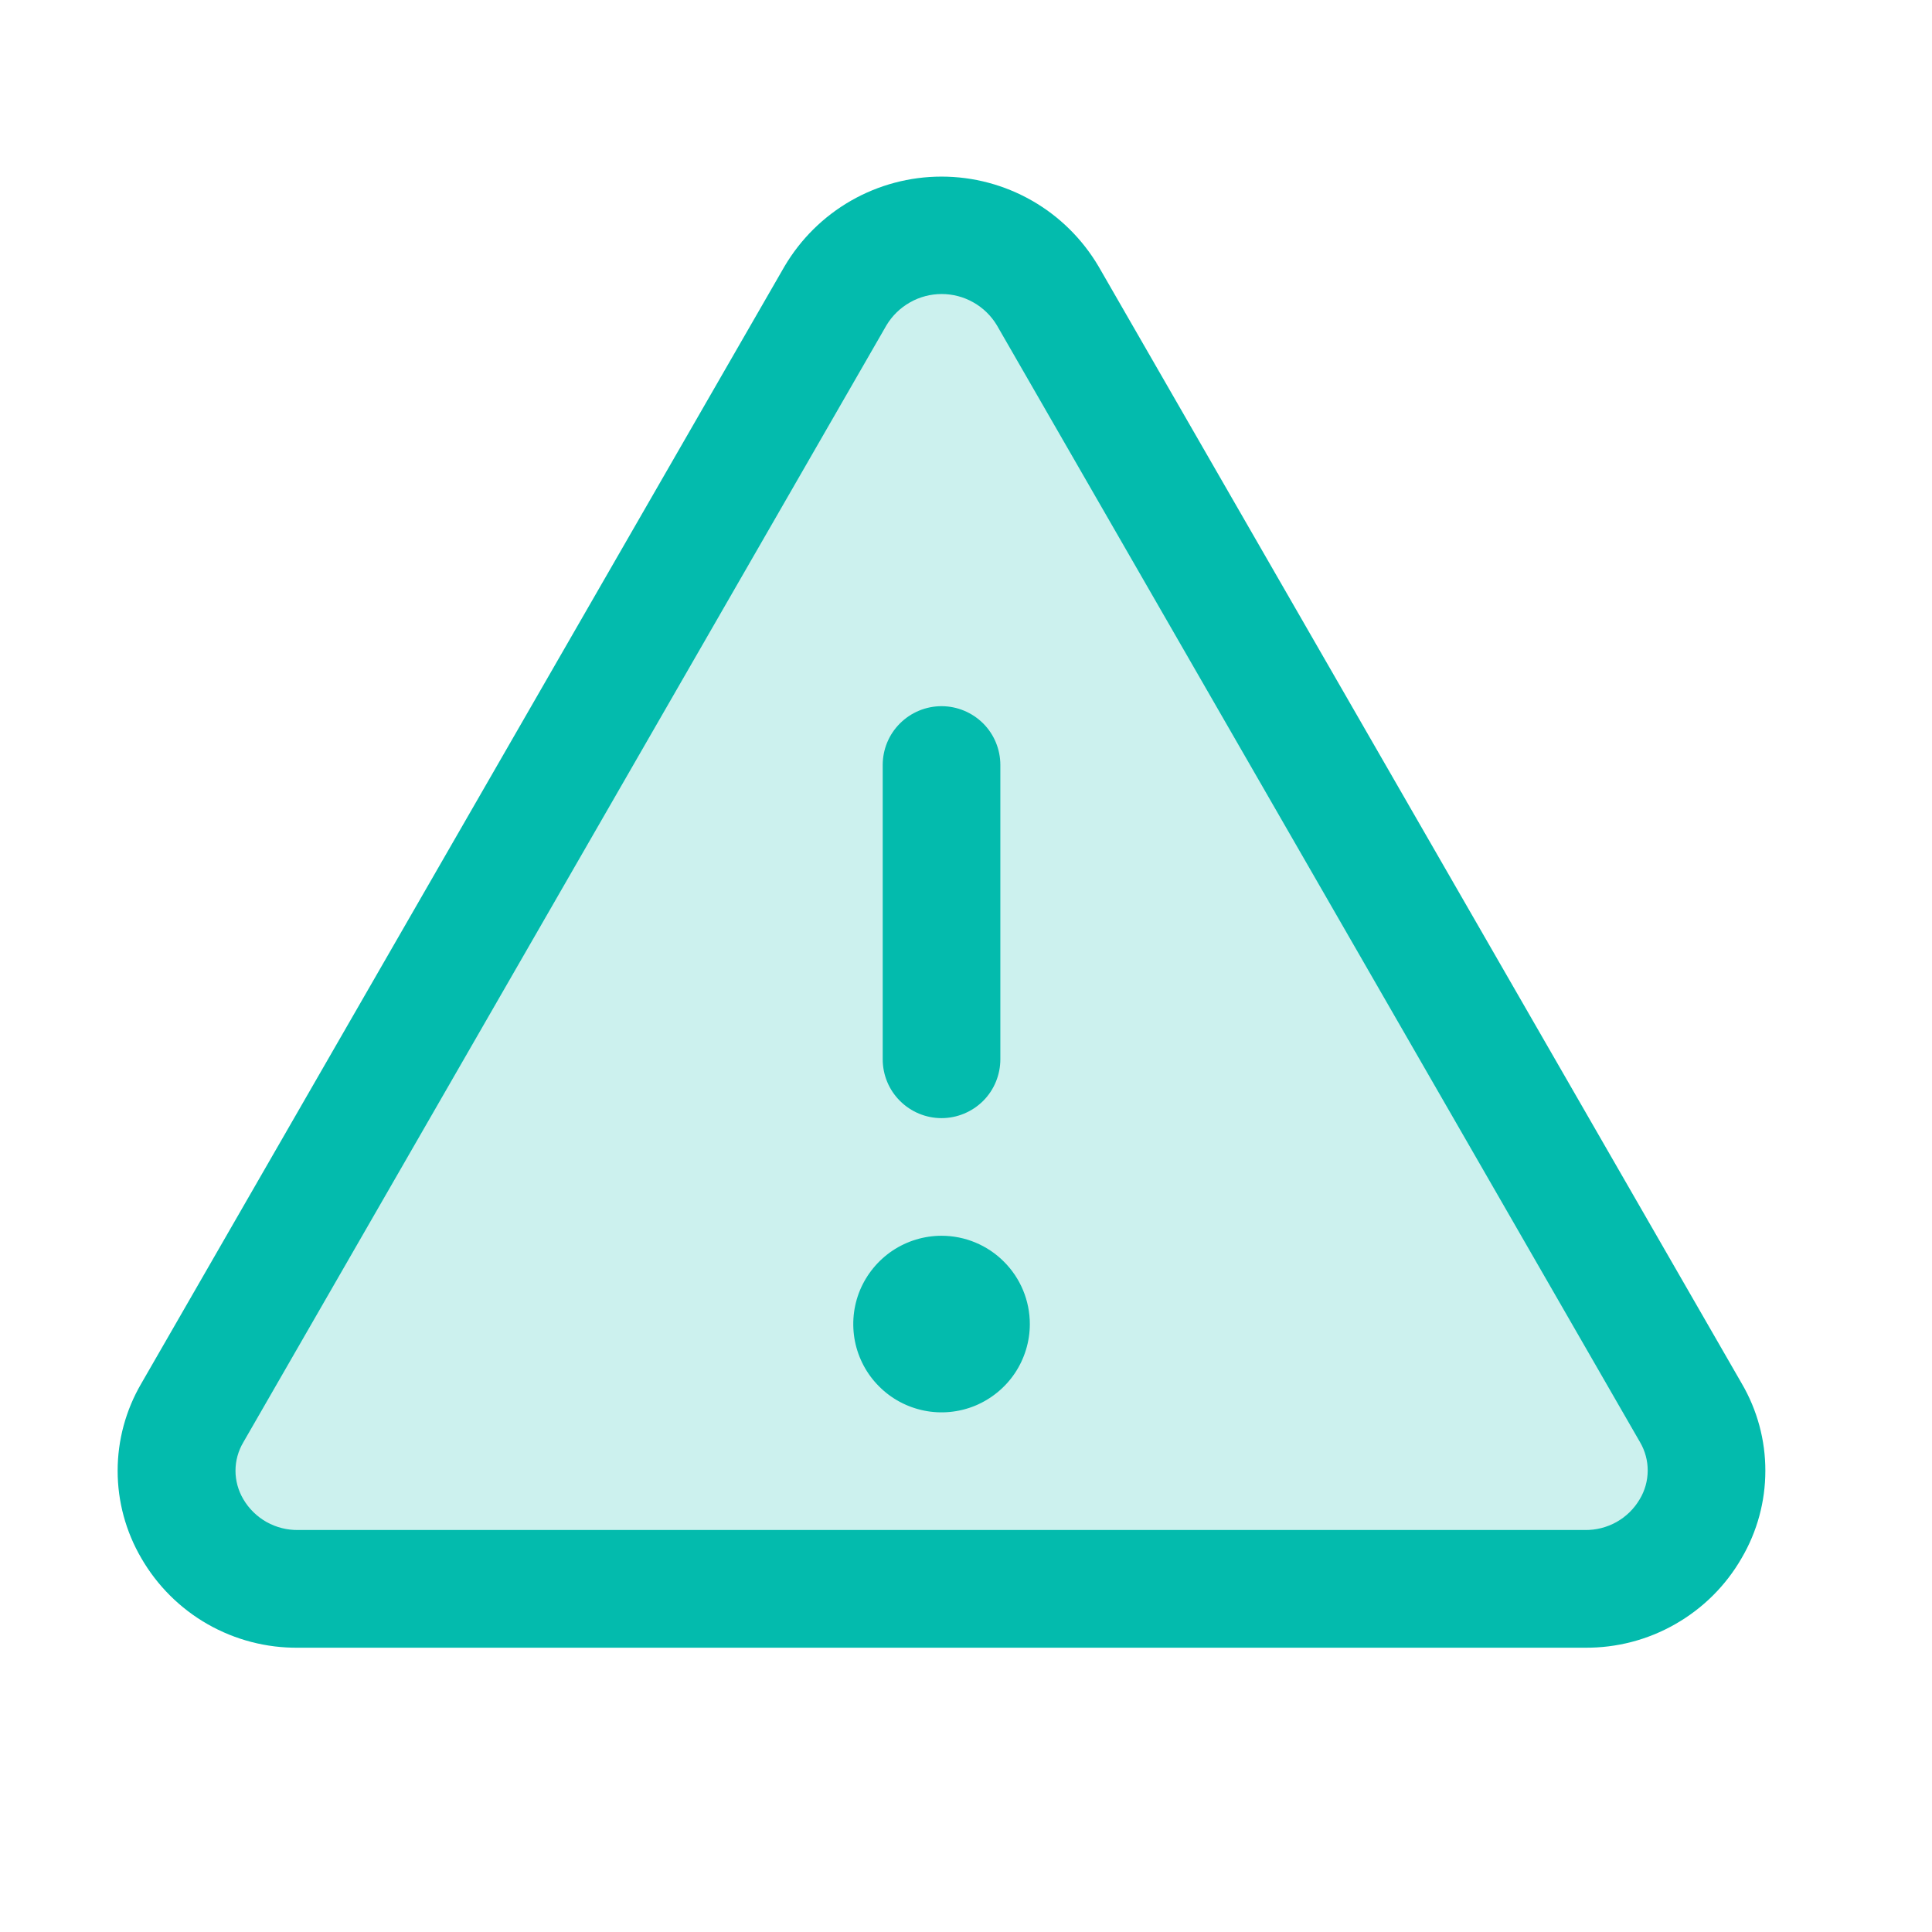 <svg width="27" height="27" viewBox="0 0 27 27" fill="none" xmlns="http://www.w3.org/2000/svg">
<path opacity="0.2" d="M22.149 22.205H4.167C2.87 22.205 2.056 20.847 2.686 19.747L11.677 4.135C12.324 3.004 13.992 3.004 14.639 4.135L23.63 19.747C24.26 20.847 23.446 22.205 22.149 22.205Z" fill="#03BBAD"/>
<path d="M24.342 19.336L15.353 3.724C15.128 3.342 14.807 3.024 14.422 2.804C14.037 2.584 13.602 2.468 13.158 2.468C12.714 2.468 12.279 2.584 11.894 2.804C11.509 3.024 11.188 3.342 10.963 3.724L1.974 19.336C1.758 19.706 1.644 20.126 1.644 20.555C1.644 20.983 1.758 21.404 1.974 21.774C2.196 22.159 2.516 22.478 2.901 22.698C3.287 22.918 3.724 23.032 4.169 23.027H22.148C22.591 23.031 23.028 22.918 23.413 22.697C23.799 22.477 24.119 22.159 24.34 21.774C24.557 21.404 24.671 20.983 24.671 20.555C24.672 20.127 24.558 19.706 24.342 19.336ZM22.916 20.951C22.838 21.084 22.726 21.195 22.59 21.271C22.455 21.346 22.302 21.385 22.148 21.382H4.169C4.014 21.385 3.861 21.346 3.726 21.271C3.591 21.195 3.478 21.084 3.4 20.951C3.329 20.83 3.291 20.693 3.291 20.554C3.291 20.414 3.329 20.277 3.4 20.157L12.389 4.545C12.469 4.412 12.582 4.302 12.717 4.226C12.852 4.149 13.005 4.109 13.16 4.109C13.315 4.109 13.468 4.149 13.603 4.226C13.738 4.302 13.851 4.412 13.931 4.545L22.921 20.157C22.991 20.277 23.028 20.415 23.027 20.554C23.026 20.694 22.988 20.831 22.916 20.951ZM12.336 14.803V10.691C12.336 10.473 12.422 10.264 12.577 10.11C12.731 9.956 12.94 9.869 13.158 9.869C13.376 9.869 13.585 9.956 13.74 10.11C13.894 10.264 13.98 10.473 13.98 10.691V14.803C13.98 15.021 13.894 15.231 13.74 15.385C13.585 15.539 13.376 15.626 13.158 15.626C12.94 15.626 12.731 15.539 12.577 15.385C12.422 15.231 12.336 15.021 12.336 14.803ZM14.392 18.504C14.392 18.748 14.319 18.986 14.184 19.189C14.048 19.392 13.855 19.55 13.63 19.644C13.405 19.737 13.157 19.762 12.917 19.714C12.678 19.666 12.458 19.549 12.286 19.376C12.113 19.204 11.996 18.984 11.948 18.745C11.901 18.505 11.925 18.257 12.018 18.032C12.112 17.807 12.27 17.614 12.473 17.478C12.676 17.343 12.914 17.27 13.158 17.27C13.485 17.27 13.799 17.4 14.03 17.632C14.262 17.863 14.392 18.177 14.392 18.504Z" fill="#03BBAD"/>
</svg>
